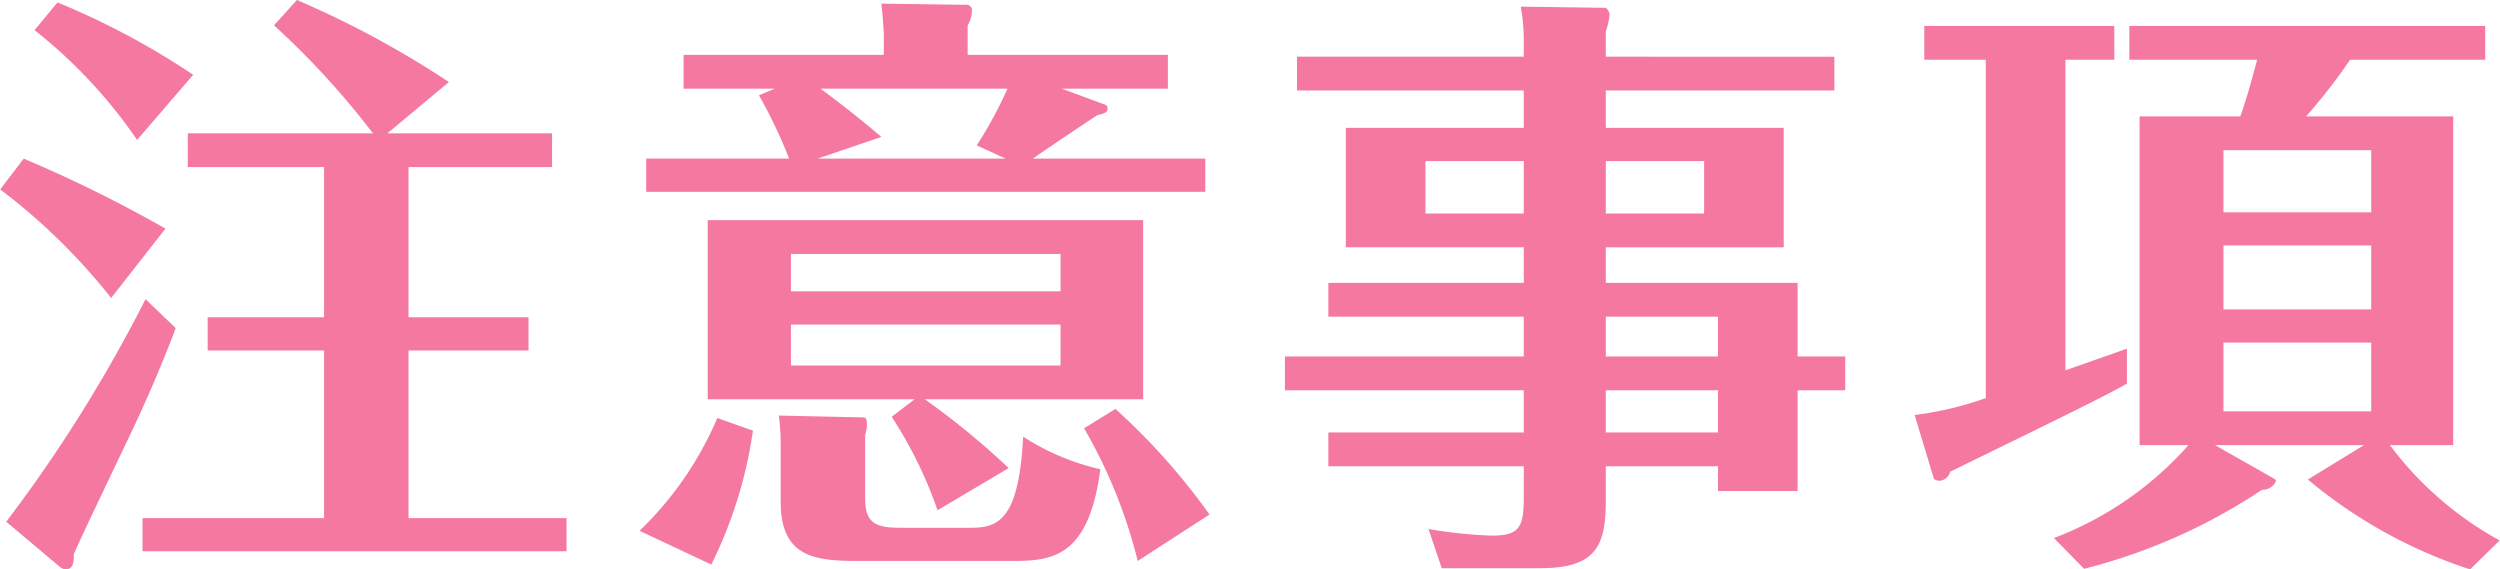 <svg xmlns="http://www.w3.org/2000/svg" width="124.344" height="28.31" viewBox="0 0 124.344 28.31">
  <defs>
    <style>
      .cls-1 {
        fill: #f478a0;
        fill-rule: evenodd;
      }
    </style>
  </defs>
  <path id="ttl_sec01_atention.svg" class="cls-1" d="M381.269,4644.1l3.06-2.55a47.933,47.933,0,0,0-7.56-4.08l-1.14,1.26a40.723,40.723,0,0,1,4.92,5.37h-9.21v1.68h6.78v7.47h-5.79v1.65h5.79v8.34h-9.03v1.65h21.089v-1.65h-7.859v-8.34h5.969v-1.65h-5.969v-7.47h7.139v-1.68h-8.189Zm-9.66-2.91a38.212,38.212,0,0,0-6.75-3.6l-1.14,1.38a24.65,24.65,0,0,1,5.1,5.46Zm-1.38,7.65a67.226,67.226,0,0,0-7.05-3.48l-1.169,1.53a30.462,30.462,0,0,1,5.519,5.4Zm-0.99,3.51a72.357,72.357,0,0,1-6.929,11.07l2.639,2.22a0.572,0.572,0,0,0,.3.15c0.45,0,.42-0.48.42-0.75,0.18-.42.42-0.96,2.7-5.73,1.14-2.37,1.98-4.47,2.37-5.52Zm42.93,8.4a38.759,38.759,0,0,0-4.17-3.42h10.859v-8.91H397.2v8.91h10.29l-1.14.87a20.944,20.944,0,0,1,2.28,4.65Zm-10.83-8.79v-1.86h13.41v1.86h-13.41Zm13.41,1.65v2.04h-13.41v-2.04h13.41Zm5.339-11.73v-1.68h-9.959v-1.47a1.427,1.427,0,0,0,.21-0.69,0.278,0.278,0,0,0-.33-0.33l-4.17-.06c0.03,0.21.12,1.29,0.12,1.56v0.99H396v1.68h4.53l-0.78.33a24.557,24.557,0,0,1,1.5,3.15h-7.11v1.65h27.809v-1.65h-8.579c0.51-.36,2.73-1.86,3.21-2.16,0.45-.12.51-0.15,0.51-0.36a0.2,0.2,0,0,0-.09-0.15l-2.19-.81h5.279Zm-17.429,3.48,3.18-1.08c-1.02-.87-2.13-1.74-3.03-2.4h9.3a20.516,20.516,0,0,1-1.53,2.82l1.44,0.66h-9.36Zm-4.98,12.9a17.048,17.048,0,0,1-3.869,5.61l3.569,1.68a21.919,21.919,0,0,0,2.07-6.66Zm3.06-.12a11.829,11.829,0,0,1,.09,1.56v2.73c0,2.67,1.59,2.94,3.75,2.94h7.83c1.98,0,3.75-.24,4.32-4.56a12.016,12.016,0,0,1-3.84-1.62c-0.21,4.08-1.2,4.53-2.58,4.53H406.8c-1.17,0-1.77-.18-1.77-1.44v-3.18a1.7,1.7,0,0,0,.09-0.54c0-.18-0.03-0.33-0.18-0.33Zm21.419,4.92a32.422,32.422,0,0,0-4.679-5.25l-1.56.96a25.306,25.306,0,0,1,2.67,6.6Zm29.25-7.86v-3.66h-9.539v-1.77h8.849v-5.94h-8.849v-1.86h11.369v-1.68H441.869v-1.26a3.865,3.865,0,0,0,.18-0.75,0.464,0.464,0,0,0-.18-0.42l-4.23-.06a9.636,9.636,0,0,1,.15,1.71v0.78h-11.28v1.68h11.28v1.86h-8.85v5.94h8.85v1.77h-9.72v1.68h9.72v1.98h-11.88v1.68h11.88v2.1h-9.72v1.68h9.72v1.59c0,1.41-.21,1.86-1.56,1.86a22.307,22.307,0,0,1-3.18-.33l0.66,1.95h4.89c2.76,0,3.27-1.08,3.27-3.36v-1.71h5.58v1.23h3.959v-5.01h2.37v-1.68h-2.37Zm-9.539,3.78v-2.1h5.58v2.1h-5.58Zm0-3.78v-1.98h5.58v1.98h-5.58Zm4.89-9.72v2.61h-4.89v-2.61h4.89Zm-13.86,2.61v-2.61h4.89v2.61H432.9Zm43.8-4.83a28.362,28.362,0,0,0,2.19-2.82h6.719v-1.68h-17.7v1.68h6.36c-0.12.42-.48,1.83-0.84,2.82h-5.01v16.35h2.43a16.947,16.947,0,0,1-6.69,4.62l1.5,1.53a28.6,28.6,0,0,0,8.85-3.93,0.732,0.732,0,0,0,.69-0.42c0-.09-0.03-0.09-0.12-0.15l-2.91-1.65h7.41l-2.79,1.71a24.313,24.313,0,0,0,8.069,4.47l1.47-1.44a17,17,0,0,1-5.459-4.74h3.149v-16.35H476.7Zm3.24,6.42v3.18h-7.35v-3.18h7.35Zm-7.35-1.65v-3.09h7.35v3.09h-7.35Zm7.35,6.48v3.42h-7.35v-3.42h7.35Zm-15.21-14.07h2.43v-1.68h-9.45v1.68h3.06v16.83a16.613,16.613,0,0,1-3.539.84l0.959,3.18a0.448,0.448,0,0,0,.3.09,0.6,0.6,0,0,0,.51-0.45c4.17-2.04,7.65-3.72,8.79-4.38v-1.74c-0.33.12-2.04,0.72-3.06,1.08v-15.45Z" transform="translate(-362 -4637.47)"/>
</svg>
